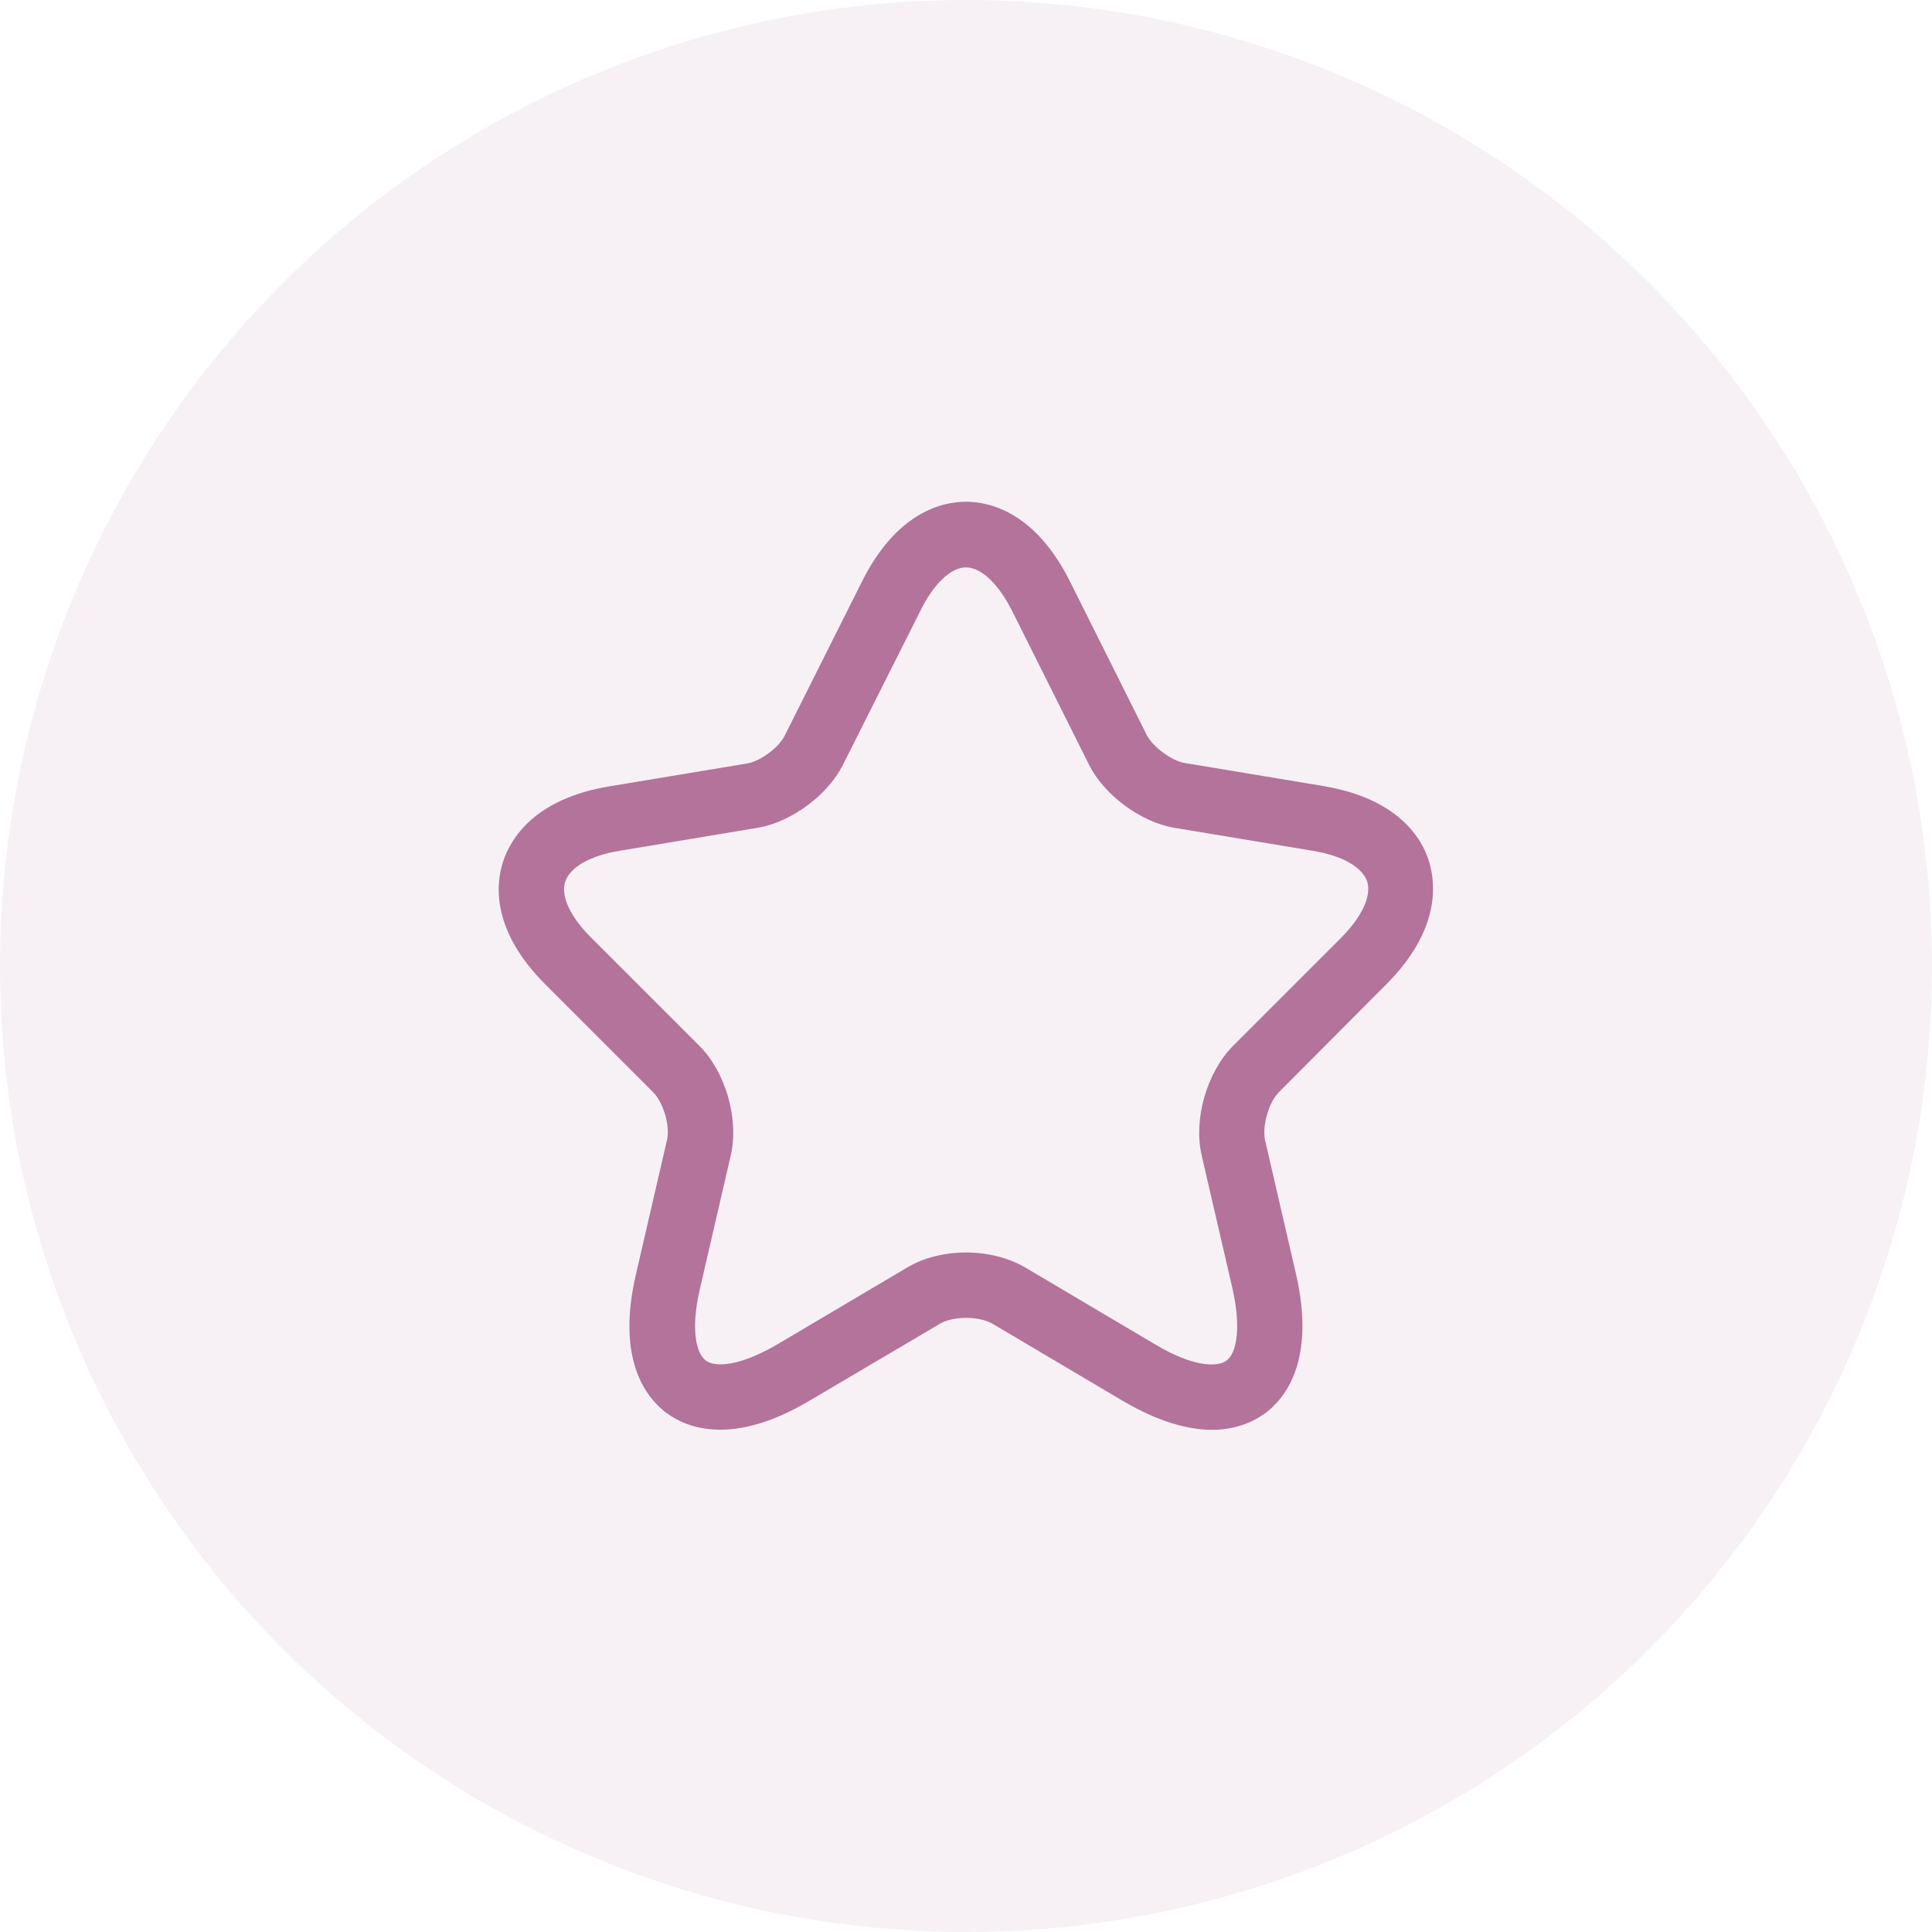 <svg width="100" height="100" viewBox="0 0 100 100" fill="none" xmlns="http://www.w3.org/2000/svg">
<circle cx="50" cy="50" r="50" fill="#B3739A" fill-opacity="0.1"/>
<path d="M62.735 74.007C61.543 74.007 60.013 73.625 58.1 72.5L51.373 68.517C50.675 68.112 49.325 68.112 48.65 68.517L41.9 72.5C37.918 74.862 35.578 73.918 34.52 73.153C33.485 72.388 31.865 70.43 32.923 65.93L34.52 59.023C34.7 58.303 34.34 57.065 33.8 56.525L28.22 50.945C25.43 48.155 25.655 45.77 26.038 44.6C26.42 43.43 27.635 41.36 31.505 40.708L38.683 39.515C39.358 39.403 40.325 38.682 40.618 38.075L44.6 30.133C46.4 26.51 48.763 25.97 50 25.97C51.238 25.97 53.6 26.51 55.4 30.133L59.36 38.053C59.675 38.66 60.643 39.38 61.318 39.492L68.495 40.685C72.388 41.337 73.603 43.407 73.963 44.578C74.323 45.748 74.548 48.133 71.78 50.922L66.2 56.525C65.66 57.065 65.323 58.28 65.48 59.023L67.078 65.93C68.113 70.43 66.515 72.388 65.48 73.153C64.918 73.558 64.018 74.007 62.735 74.007ZM50 64.828C51.103 64.828 52.205 65.097 53.083 65.615L59.81 69.597C61.768 70.767 63.005 70.767 63.478 70.43C63.95 70.093 64.288 68.9 63.793 66.695L62.195 59.788C61.768 57.92 62.465 55.513 63.815 54.14L69.395 48.56C70.498 47.458 70.993 46.377 70.768 45.635C70.52 44.892 69.485 44.285 67.955 44.038L60.778 42.845C59.045 42.553 57.155 41.157 56.368 39.583L52.408 31.663C51.688 30.223 50.788 29.367 50 29.367C49.213 29.367 48.313 30.223 47.615 31.663L43.633 39.583C42.845 41.157 40.955 42.553 39.223 42.845L32.068 44.038C30.538 44.285 29.503 44.892 29.255 45.635C29.008 46.377 29.525 47.48 30.628 48.56L36.208 54.14C37.558 55.49 38.255 57.92 37.828 59.788L36.23 66.695C35.713 68.922 36.073 70.093 36.545 70.43C37.018 70.767 38.233 70.745 40.213 69.597L46.94 65.615C47.795 65.097 48.898 64.828 50 64.828Z" fill="#B3739A"/>
</svg>
